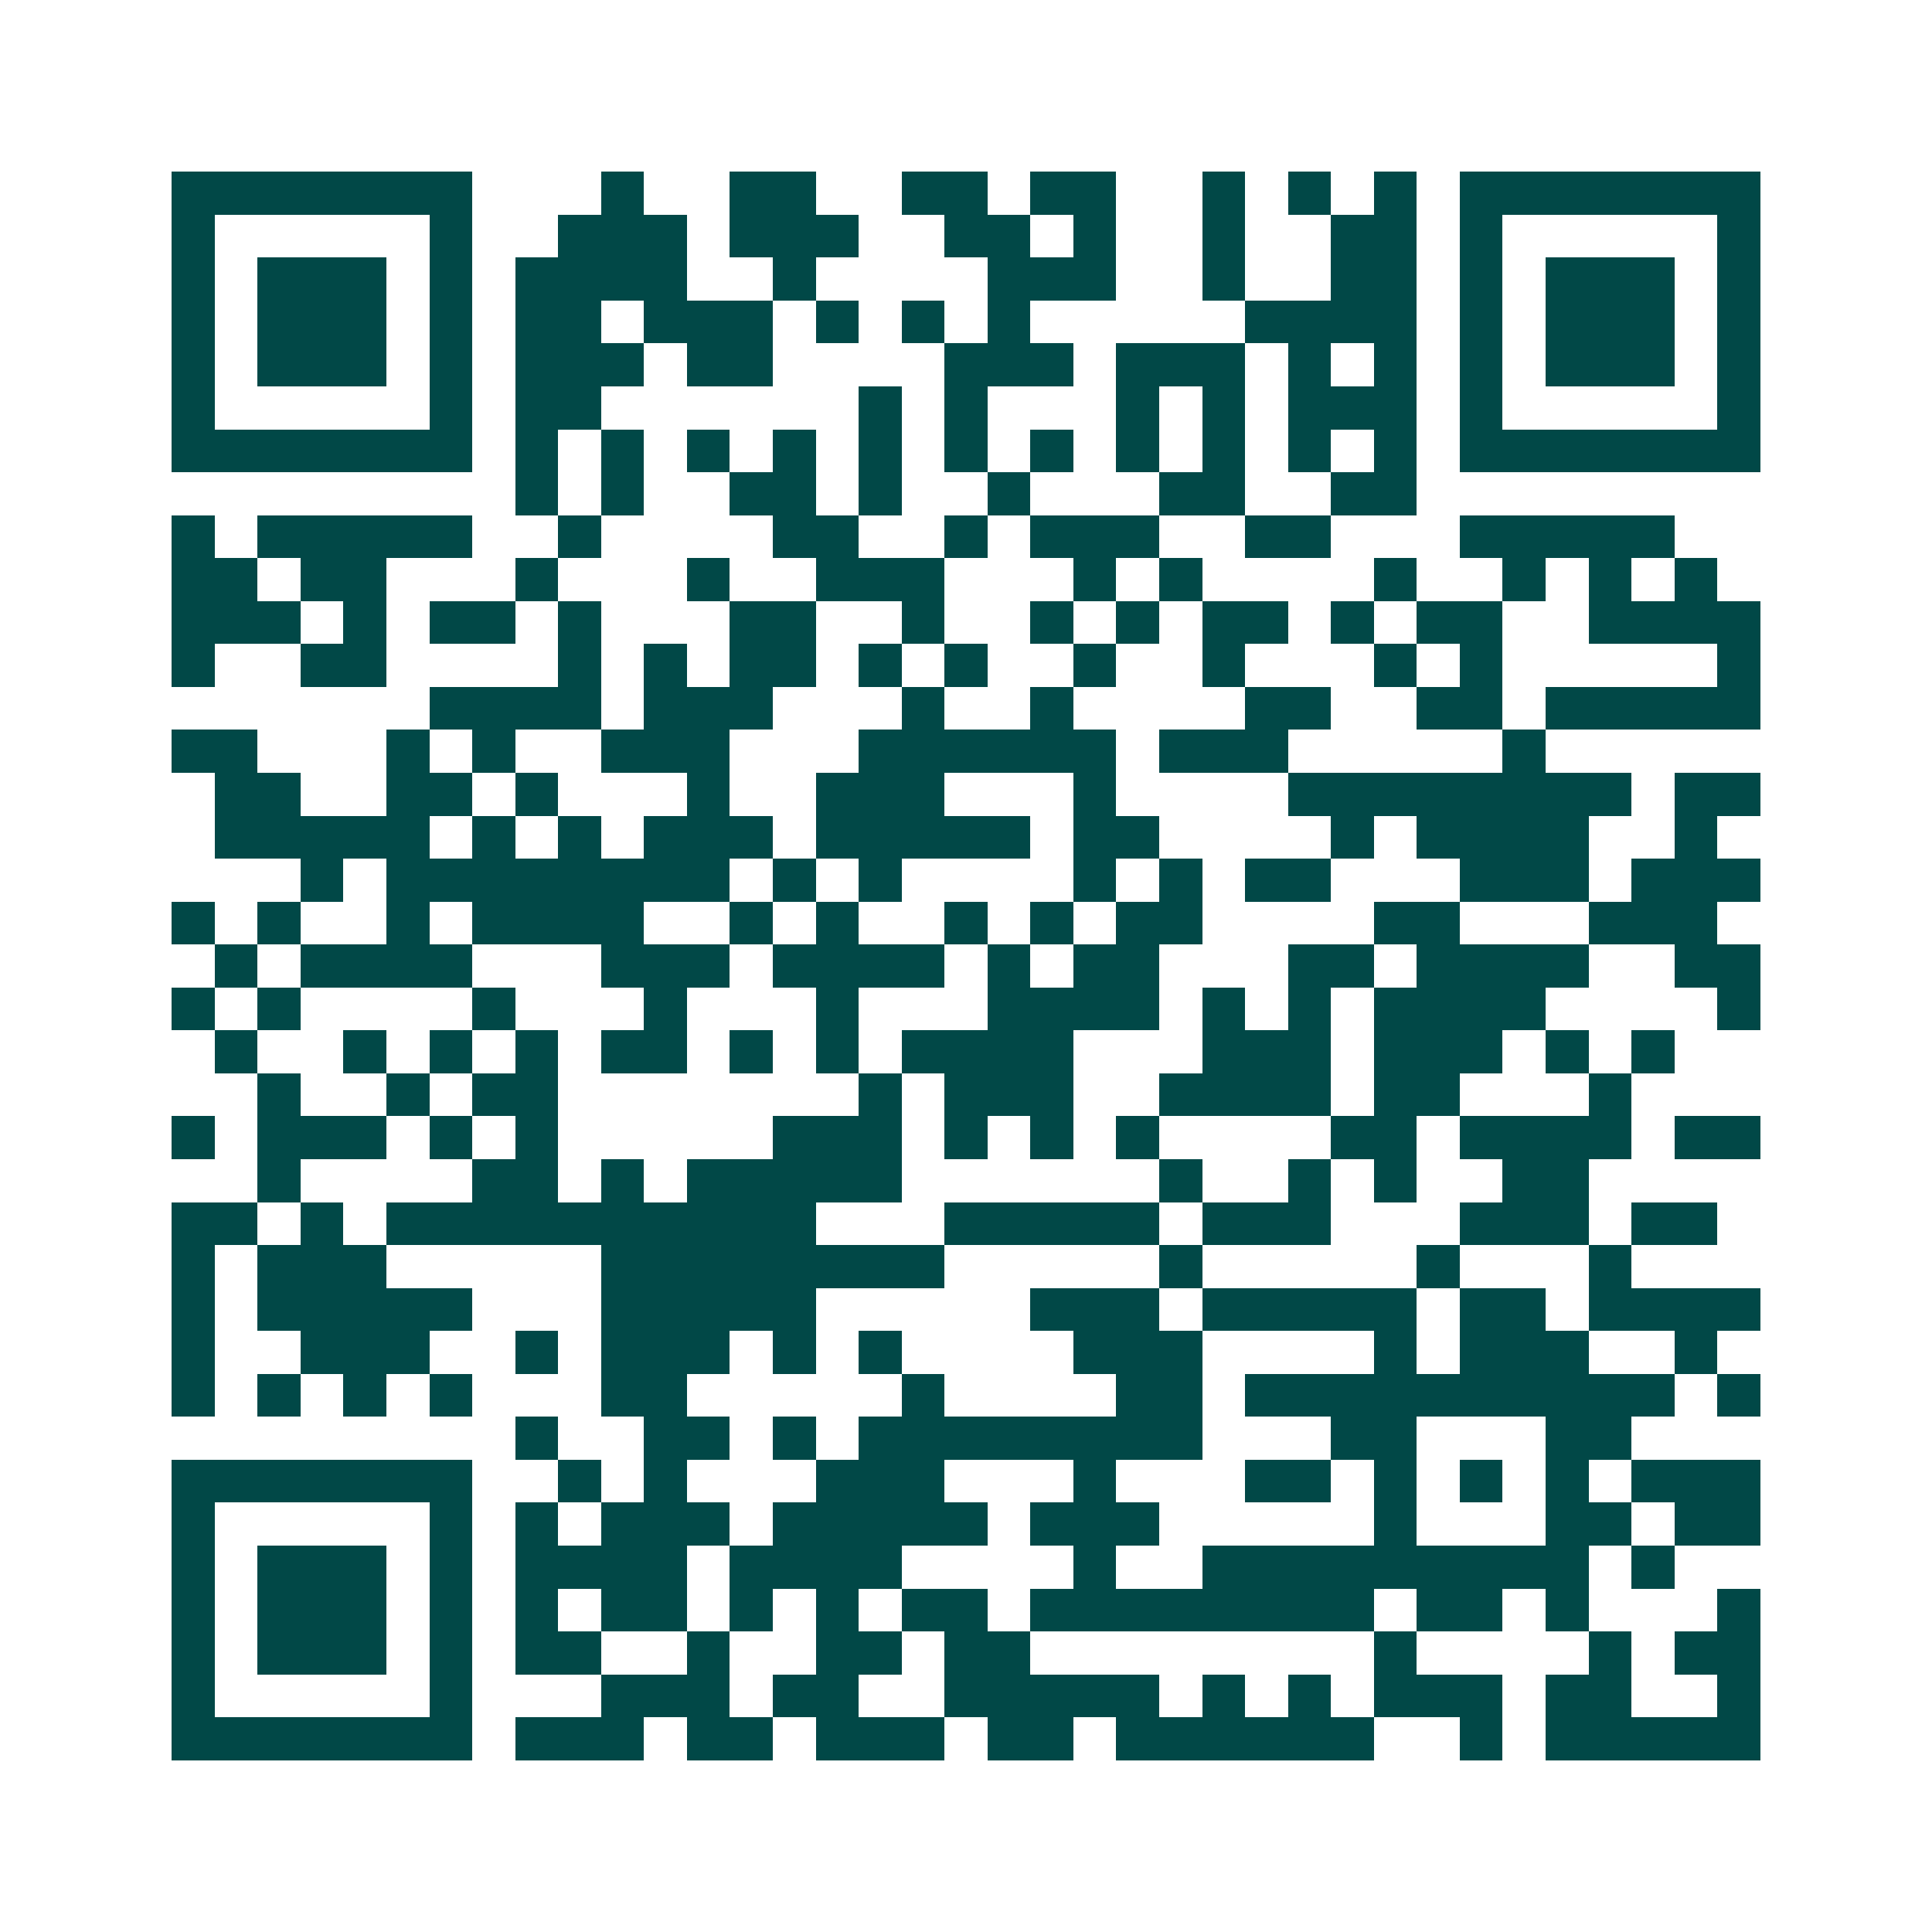 <svg xmlns="http://www.w3.org/2000/svg" width="200" height="200" viewBox="0 0 45 45" shape-rendering="crispEdges"><path fill="#ffffff" d="M0 0h45v45H0z"/><path stroke="#014847" d="M4 4.5h7m3 0h1m2 0h2m2 0h2m1 0h2m2 0h1m1 0h1m1 0h1m1 0h7M4 5.5h1m5 0h1m2 0h3m1 0h3m2 0h2m1 0h1m2 0h1m2 0h2m1 0h1m5 0h1M4 6.5h1m1 0h3m1 0h1m1 0h4m2 0h1m4 0h3m2 0h1m2 0h2m1 0h1m1 0h3m1 0h1M4 7.5h1m1 0h3m1 0h1m1 0h2m1 0h3m1 0h1m1 0h1m1 0h1m5 0h4m1 0h1m1 0h3m1 0h1M4 8.5h1m1 0h3m1 0h1m1 0h3m1 0h2m4 0h3m1 0h3m1 0h1m1 0h1m1 0h1m1 0h3m1 0h1M4 9.5h1m5 0h1m1 0h2m6 0h1m1 0h1m3 0h1m1 0h1m1 0h3m1 0h1m5 0h1M4 10.5h7m1 0h1m1 0h1m1 0h1m1 0h1m1 0h1m1 0h1m1 0h1m1 0h1m1 0h1m1 0h1m1 0h1m1 0h7M12 11.5h1m1 0h1m2 0h2m1 0h1m2 0h1m3 0h2m2 0h2M4 12.5h1m1 0h5m2 0h1m4 0h2m2 0h1m1 0h3m2 0h2m3 0h5M4 13.5h2m1 0h2m3 0h1m3 0h1m2 0h3m3 0h1m1 0h1m4 0h1m2 0h1m1 0h1m1 0h1M4 14.5h3m1 0h1m1 0h2m1 0h1m3 0h2m2 0h1m2 0h1m1 0h1m1 0h2m1 0h1m1 0h2m2 0h4M4 15.5h1m2 0h2m4 0h1m1 0h1m1 0h2m1 0h1m1 0h1m2 0h1m2 0h1m3 0h1m1 0h1m5 0h1M10 16.5h4m1 0h3m3 0h1m2 0h1m4 0h2m2 0h2m1 0h5M4 17.5h2m3 0h1m1 0h1m2 0h3m3 0h6m1 0h3m5 0h1M5 18.5h2m2 0h2m1 0h1m3 0h1m2 0h3m3 0h1m4 0h8m1 0h2M5 19.5h5m1 0h1m1 0h1m1 0h3m1 0h5m1 0h2m4 0h1m1 0h4m2 0h1M7 20.5h1m1 0h8m1 0h1m1 0h1m4 0h1m1 0h1m1 0h2m3 0h3m1 0h3M4 21.5h1m1 0h1m2 0h1m1 0h4m2 0h1m1 0h1m2 0h1m1 0h1m1 0h2m4 0h2m3 0h3M5 22.5h1m1 0h4m3 0h3m1 0h4m1 0h1m1 0h2m3 0h2m1 0h4m2 0h2M4 23.5h1m1 0h1m4 0h1m3 0h1m3 0h1m3 0h4m1 0h1m1 0h1m1 0h4m4 0h1M5 24.5h1m2 0h1m1 0h1m1 0h1m1 0h2m1 0h1m1 0h1m1 0h4m3 0h3m1 0h3m1 0h1m1 0h1M6 25.5h1m2 0h1m1 0h2m7 0h1m1 0h3m2 0h4m1 0h2m3 0h1M4 26.5h1m1 0h3m1 0h1m1 0h1m5 0h3m1 0h1m1 0h1m1 0h1m4 0h2m1 0h4m1 0h2M6 27.5h1m4 0h2m1 0h1m1 0h5m6 0h1m2 0h1m1 0h1m2 0h2M4 28.5h2m1 0h1m1 0h10m3 0h5m1 0h3m3 0h3m1 0h2M4 29.5h1m1 0h3m5 0h8m5 0h1m5 0h1m3 0h1M4 30.5h1m1 0h5m3 0h5m5 0h3m1 0h5m1 0h2m1 0h4M4 31.5h1m2 0h3m2 0h1m1 0h3m1 0h1m1 0h1m4 0h3m4 0h1m1 0h3m2 0h1M4 32.5h1m1 0h1m1 0h1m1 0h1m3 0h2m5 0h1m4 0h2m1 0h10m1 0h1M12 33.5h1m2 0h2m1 0h1m1 0h8m3 0h2m3 0h2M4 34.5h7m2 0h1m1 0h1m3 0h3m3 0h1m3 0h2m1 0h1m1 0h1m1 0h1m1 0h3M4 35.5h1m5 0h1m1 0h1m1 0h3m1 0h5m1 0h3m5 0h1m3 0h2m1 0h2M4 36.5h1m1 0h3m1 0h1m1 0h4m1 0h4m4 0h1m2 0h9m1 0h1M4 37.5h1m1 0h3m1 0h1m1 0h1m1 0h2m1 0h1m1 0h1m1 0h2m1 0h8m1 0h2m1 0h1m3 0h1M4 38.5h1m1 0h3m1 0h1m1 0h2m2 0h1m2 0h2m1 0h2m8 0h1m4 0h1m1 0h2M4 39.5h1m5 0h1m3 0h3m1 0h2m2 0h5m1 0h1m1 0h1m1 0h3m1 0h2m2 0h1M4 40.5h7m1 0h3m1 0h2m1 0h3m1 0h2m1 0h6m2 0h1m1 0h5"/></svg>
